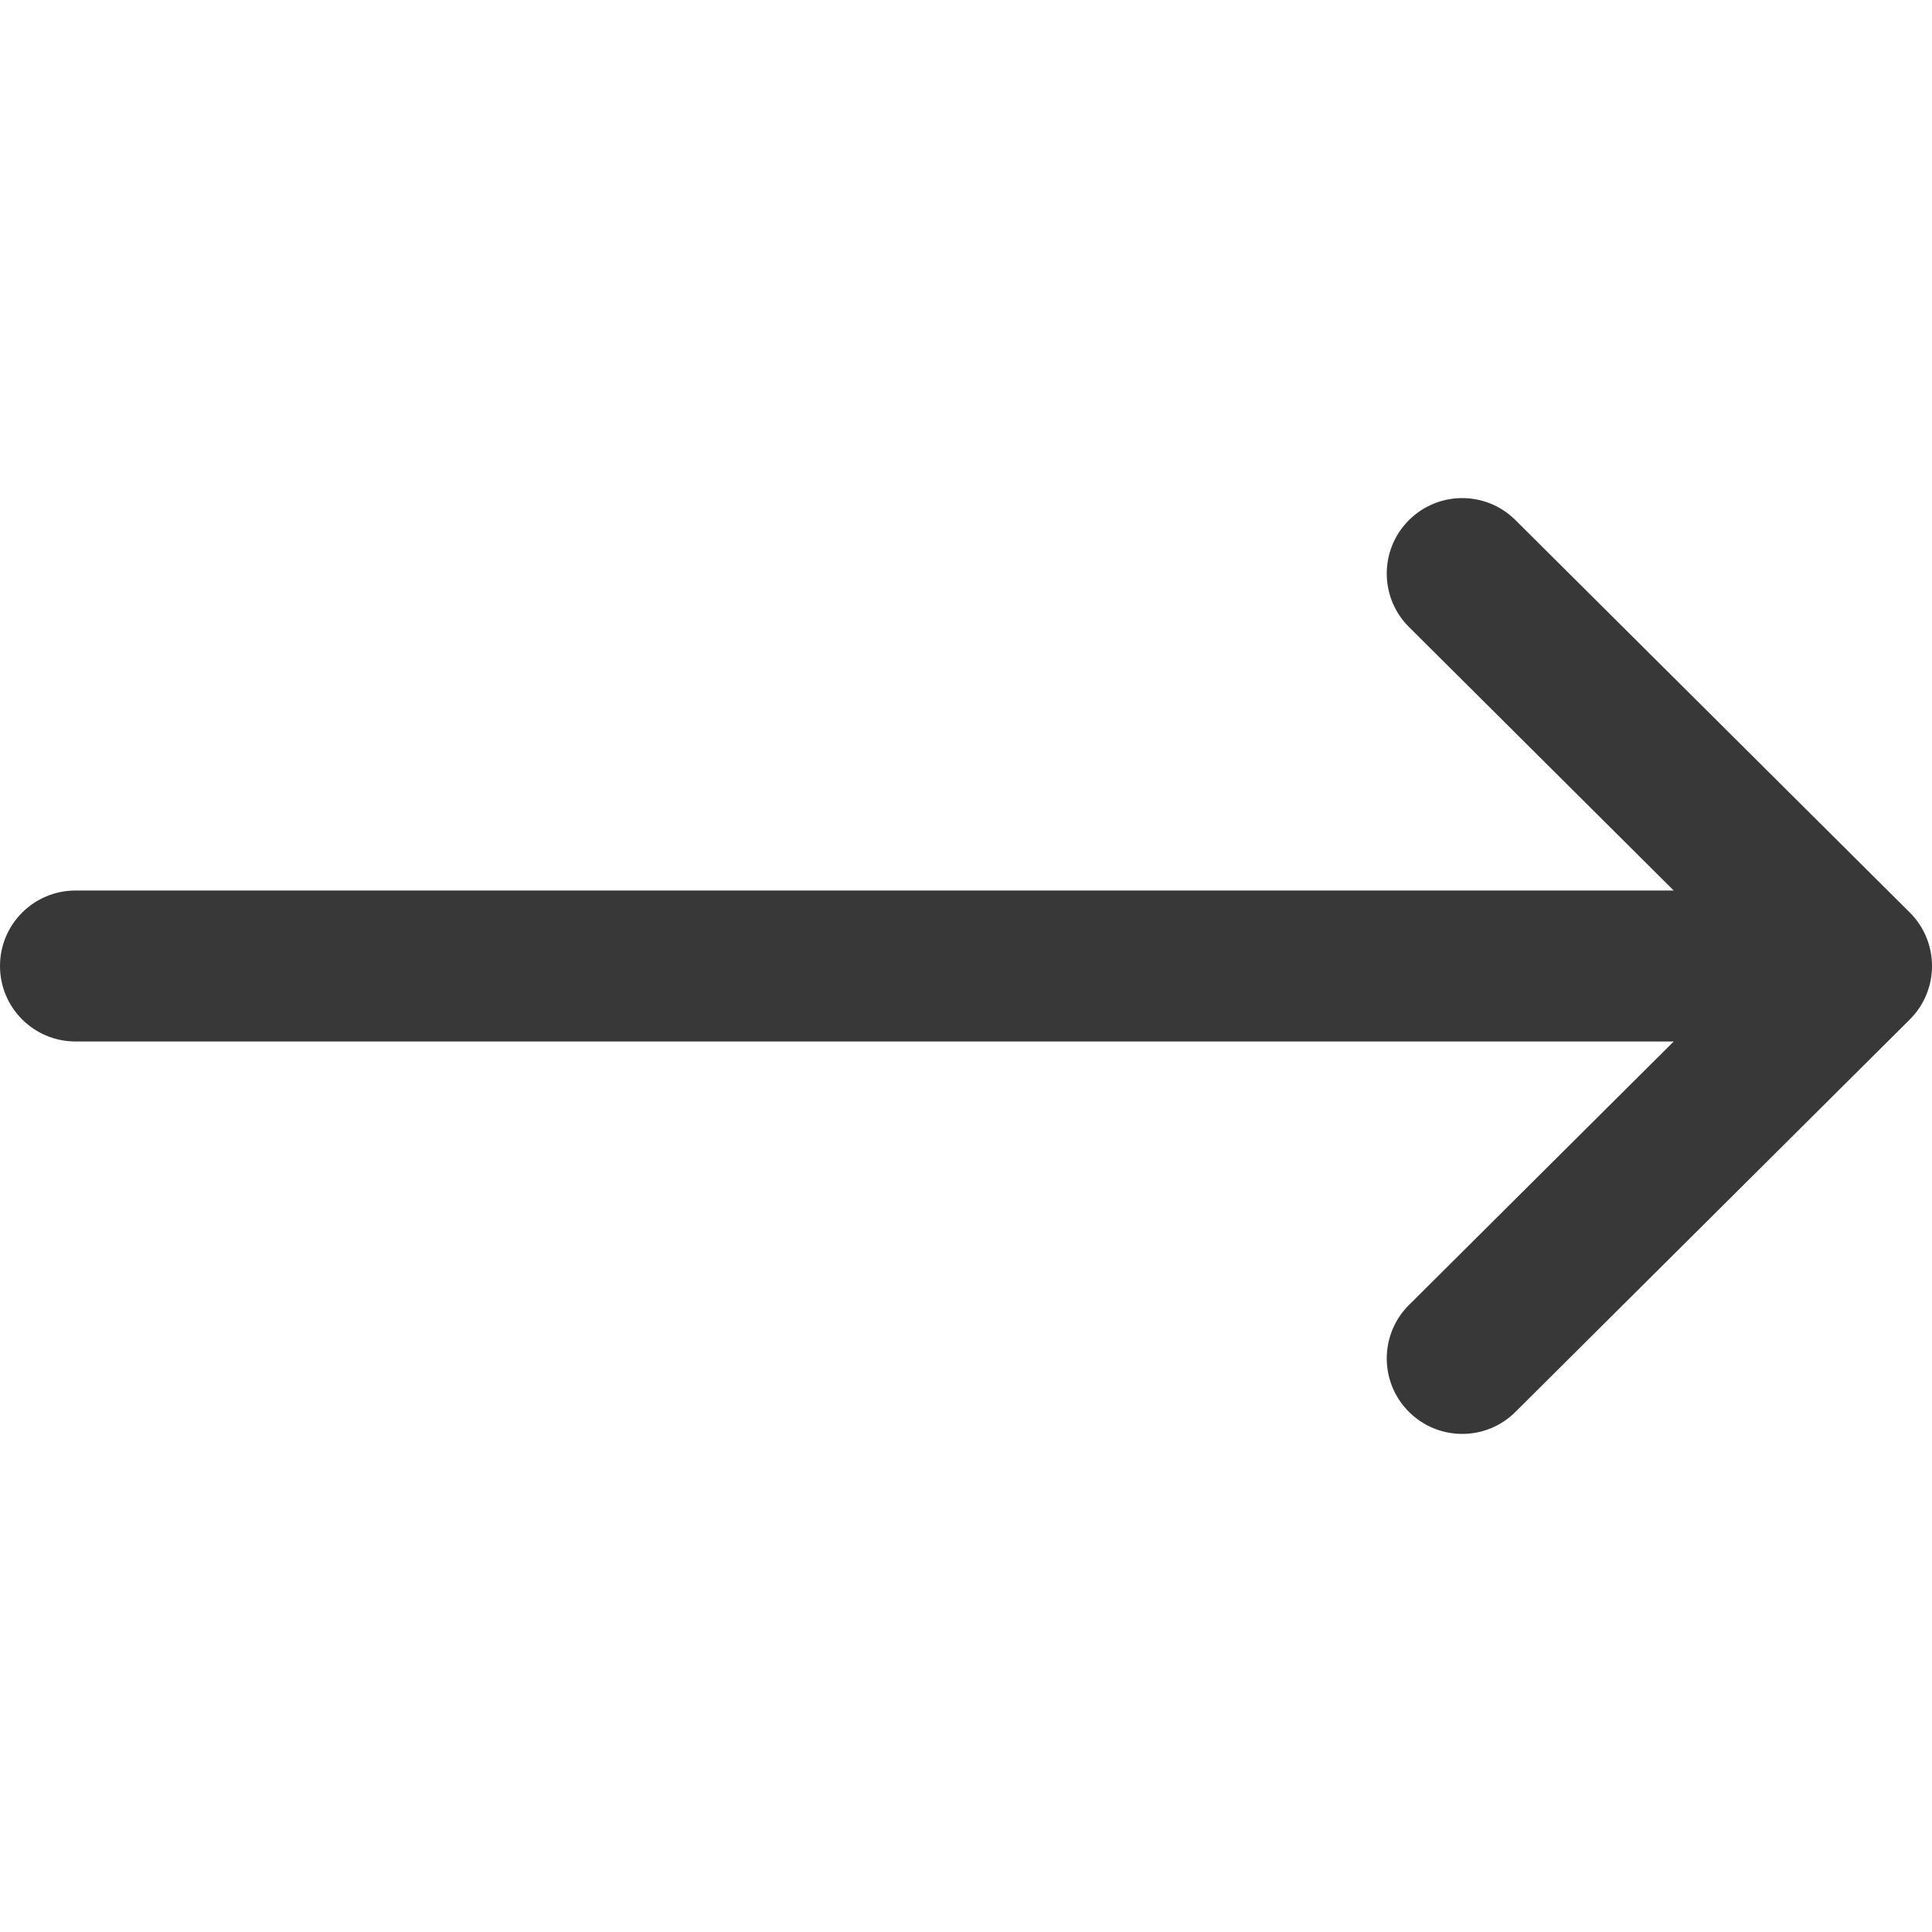 <svg width="31" height="31" viewBox="0 0 31 31" fill="none" xmlns="http://www.w3.org/2000/svg">
<g clip-path="url(#clip0)">
<path d="M30.645 14.643C30.645 14.643 30.644 14.642 30.644 14.642L24.316 8.345C23.842 7.873 23.076 7.875 22.604 8.349C22.132 8.823 22.134 9.59 22.608 10.061L26.856 14.289H1.211C0.542 14.289 0 14.831 0 15.5C0 16.169 0.542 16.711 1.211 16.711H26.856L22.608 20.939C22.134 21.41 22.132 22.177 22.604 22.651C23.076 23.125 23.843 23.127 24.316 22.655L30.644 16.358C30.644 16.358 30.645 16.358 30.645 16.357C31.119 15.884 31.118 15.115 30.645 14.643Z" fill="#383839"/>
</g>
<defs>
<clipPath id="clip0">
<rect width="31" height="31" fill="white"/>
</clipPath>
</defs>
</svg>
